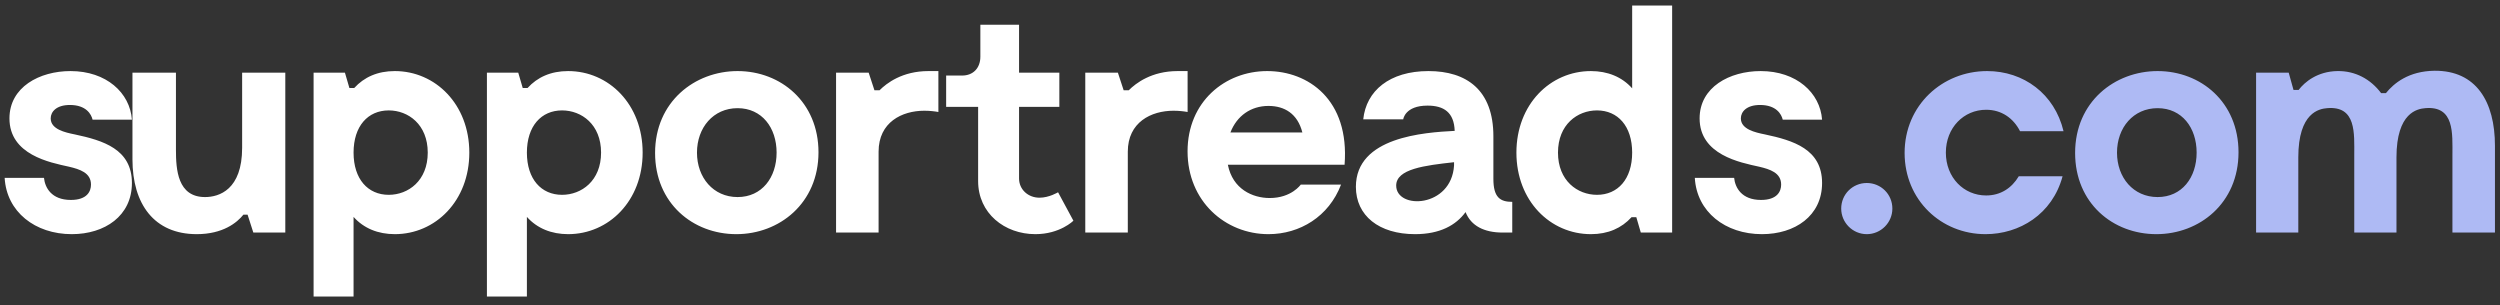 <svg width="172" height="21" viewBox="0 0 172 21" fill="none" xmlns="http://www.w3.org/2000/svg">
<rect x="0" y="0" width="172" height="21" fill="#333333" stroke="none"/>
<path d="M6.37 8.234H9.076C8.944 6.386 7.316 4.89 4.852 4.89C2.718 4.89 0.65 5.99 0.65 8.146C0.65 10.654 3.444 11.182 4.742 11.468C5.49 11.644 6.26 11.886 6.26 12.7C6.26 13.162 5.996 13.756 4.874 13.756C3.532 13.756 3.092 12.898 3.026 12.238H0.32C0.452 14.57 2.41 16.11 4.94 16.11C7.206 16.11 9.076 14.856 9.076 12.59C9.076 10.258 7.096 9.664 5.138 9.246C4.478 9.114 3.488 8.894 3.488 8.146C3.488 7.684 3.884 7.222 4.808 7.222C5.93 7.222 6.282 7.86 6.37 8.234ZM16.659 5V10.17C16.659 13.052 15.075 13.558 14.107 13.558C12.215 13.558 12.105 11.666 12.105 10.302V5H9.113V10.962C9.113 14.042 10.609 16.11 13.535 16.11C15.339 16.11 16.307 15.318 16.747 14.768H17.033L17.429 16H19.629V5H16.659ZM27.163 4.89C25.975 4.89 25.051 5.308 24.369 6.056H24.039L23.731 5H21.575V20.4H24.325V14.922C25.029 15.714 26.019 16.11 27.163 16.11C29.957 16.11 32.289 13.822 32.289 10.5C32.289 7.178 29.957 4.89 27.163 4.89ZM26.745 13.404C25.315 13.404 24.325 12.326 24.325 10.5C24.325 8.674 25.315 7.596 26.745 7.596C28.087 7.596 29.429 8.564 29.429 10.5C29.429 12.436 28.087 13.404 26.745 13.404ZM39.088 4.89C37.9 4.89 36.976 5.308 36.294 6.056H35.964L35.656 5H33.5V20.4H36.25V14.922C36.954 15.714 37.944 16.11 39.088 16.11C41.882 16.11 44.214 13.822 44.214 10.5C44.214 7.178 41.882 4.89 39.088 4.89ZM38.67 13.404C37.24 13.404 36.25 12.326 36.25 10.5C36.25 8.674 37.24 7.596 38.67 7.596C40.012 7.596 41.354 8.564 41.354 10.5C41.354 12.436 40.012 13.404 38.67 13.404ZM50.658 16.11C53.628 16.11 56.312 13.976 56.312 10.478C56.312 7.024 53.716 4.89 50.746 4.89C47.798 4.89 45.07 7.002 45.07 10.522C45.07 13.976 47.666 16.11 50.658 16.11ZM50.746 13.558C49.074 13.558 47.952 12.216 47.952 10.5C47.952 8.784 49.074 7.442 50.746 7.442C52.418 7.442 53.43 8.784 53.43 10.5C53.43 12.216 52.418 13.558 50.746 13.558ZM63.879 4.89C62.075 4.89 60.997 5.726 60.513 6.21H60.161L59.765 5H57.521V16H60.447V10.434C60.447 8.41 62.053 7.618 63.593 7.618C63.967 7.618 64.341 7.662 64.561 7.706V4.89H63.879ZM72.795 13.228C72.795 13.228 72.179 13.602 71.519 13.602C70.727 13.602 70.111 13.03 70.111 12.282V7.354H72.883V5H70.111V1.7H67.449V3.9C67.449 4.692 66.943 5.198 66.195 5.198H65.095V7.354H67.295V12.458C67.295 14.68 69.121 16.11 71.233 16.11C72.927 16.11 73.851 15.186 73.851 15.186L72.795 13.228ZM81.025 4.89C79.221 4.89 78.143 5.726 77.659 6.21H77.307L76.911 5H74.667V16H77.593V10.434C77.593 8.41 79.199 7.618 80.739 7.618C81.113 7.618 81.487 7.662 81.707 7.706V4.89H81.025ZM87.183 4.89C84.278 4.89 81.704 7.002 81.704 10.412C81.704 13.844 84.3 16.11 87.27 16.11C89.427 16.11 91.428 14.9 92.264 12.7H89.493C89.493 12.7 88.855 13.624 87.359 13.624C86.171 13.624 84.806 13.008 84.477 11.336H92.507C92.859 6.848 89.999 4.89 87.183 4.89ZM87.27 7.288C88.371 7.288 89.272 7.816 89.603 9.114H84.653C85.093 7.97 86.061 7.288 87.27 7.288ZM102.745 12.304V9.378C102.745 6.188 100.897 4.89 98.279 4.89C95.596 4.89 93.99 6.254 93.791 8.212H96.541C96.541 8.212 96.651 7.266 98.213 7.266C99.335 7.266 100.039 7.728 100.083 9.004C97.972 9.114 93.285 9.422 93.285 12.854C93.285 14.834 94.87 16.11 97.356 16.11C99.072 16.11 100.171 15.494 100.831 14.592C101.205 15.538 102.107 16 103.383 16H104.043V13.888C103.207 13.888 102.745 13.58 102.745 12.304ZM96.058 12.766C96.058 11.622 98.037 11.38 100.039 11.16V11.38C99.864 14.306 96.058 14.438 96.058 12.766ZM112.293 0.38V6.078C111.589 5.286 110.599 4.89 109.455 4.89C106.661 4.89 104.329 7.178 104.329 10.5C104.329 13.822 106.661 16.11 109.455 16.11C110.643 16.11 111.567 15.692 112.249 14.944H112.579L112.887 16H115.043V0.38H112.293ZM109.873 13.404C108.531 13.404 107.189 12.436 107.189 10.5C107.189 8.564 108.531 7.596 109.873 7.596C111.303 7.596 112.293 8.674 112.293 10.5C112.293 12.326 111.303 13.404 109.873 13.404ZM122.653 8.234H125.359C125.227 6.386 123.599 4.89 121.135 4.89C119.001 4.89 116.933 5.99 116.933 8.146C116.933 10.654 119.727 11.182 121.025 11.468C121.773 11.644 122.543 11.886 122.543 12.7C122.543 13.162 122.279 13.756 121.157 13.756C119.815 13.756 119.375 12.898 119.309 12.238H116.603C116.735 14.57 118.693 16.11 121.223 16.11C123.489 16.11 125.359 14.856 125.359 12.59C125.359 10.258 123.379 9.664 121.421 9.246C120.761 9.114 119.771 8.894 119.771 8.146C119.771 7.684 120.167 7.222 121.091 7.222C122.213 7.222 122.565 7.86 122.653 8.234Z" fill="white"/>
<path d="M128.435 16.11C129.403 16.11 130.195 15.318 130.195 14.35C130.195 13.36 129.403 12.59 128.435 12.59C127.467 12.59 126.675 13.36 126.675 14.35C126.675 15.318 127.467 16.11 128.435 16.11ZM141.905 12.128H138.891C138.407 12.942 137.637 13.448 136.647 13.448C135.107 13.448 133.875 12.216 133.875 10.5C133.875 8.784 135.107 7.552 136.647 7.552C137.703 7.552 138.517 8.124 138.979 9.026H141.971C141.355 6.452 139.221 4.89 136.713 4.89C133.633 4.89 131.037 7.244 131.037 10.522C131.037 13.756 133.545 16.11 136.603 16.11C138.935 16.11 141.201 14.746 141.905 12.128ZM148.356 16.11C151.326 16.11 154.01 13.976 154.01 10.478C154.01 7.024 151.414 4.89 148.444 4.89C145.496 4.89 142.768 7.002 142.768 10.522C142.768 13.976 145.364 16.11 148.356 16.11ZM148.444 13.558C146.772 13.558 145.65 12.216 145.65 10.5C145.65 8.784 146.772 7.442 148.444 7.442C150.116 7.442 151.128 8.784 151.128 10.5C151.128 12.216 150.116 13.558 148.444 13.558ZM167.495 4.868C165.713 4.89 164.701 5.726 164.151 6.408H163.821C163.095 5.44 162.039 4.868 160.807 4.89C159.443 4.912 158.563 5.638 158.145 6.188H157.793L157.463 5H155.219V16H158.123V10.83C158.123 7.728 159.575 7.486 160.103 7.442C162.127 7.266 161.973 9.18 161.973 10.698V16H164.877V10.83C164.877 7.728 166.329 7.486 166.857 7.442C168.881 7.266 168.727 9.18 168.727 10.698V16H171.653V10.038C171.653 6.98 170.355 4.846 167.495 4.868Z" fill="#AEBAF4"/>
</svg>
